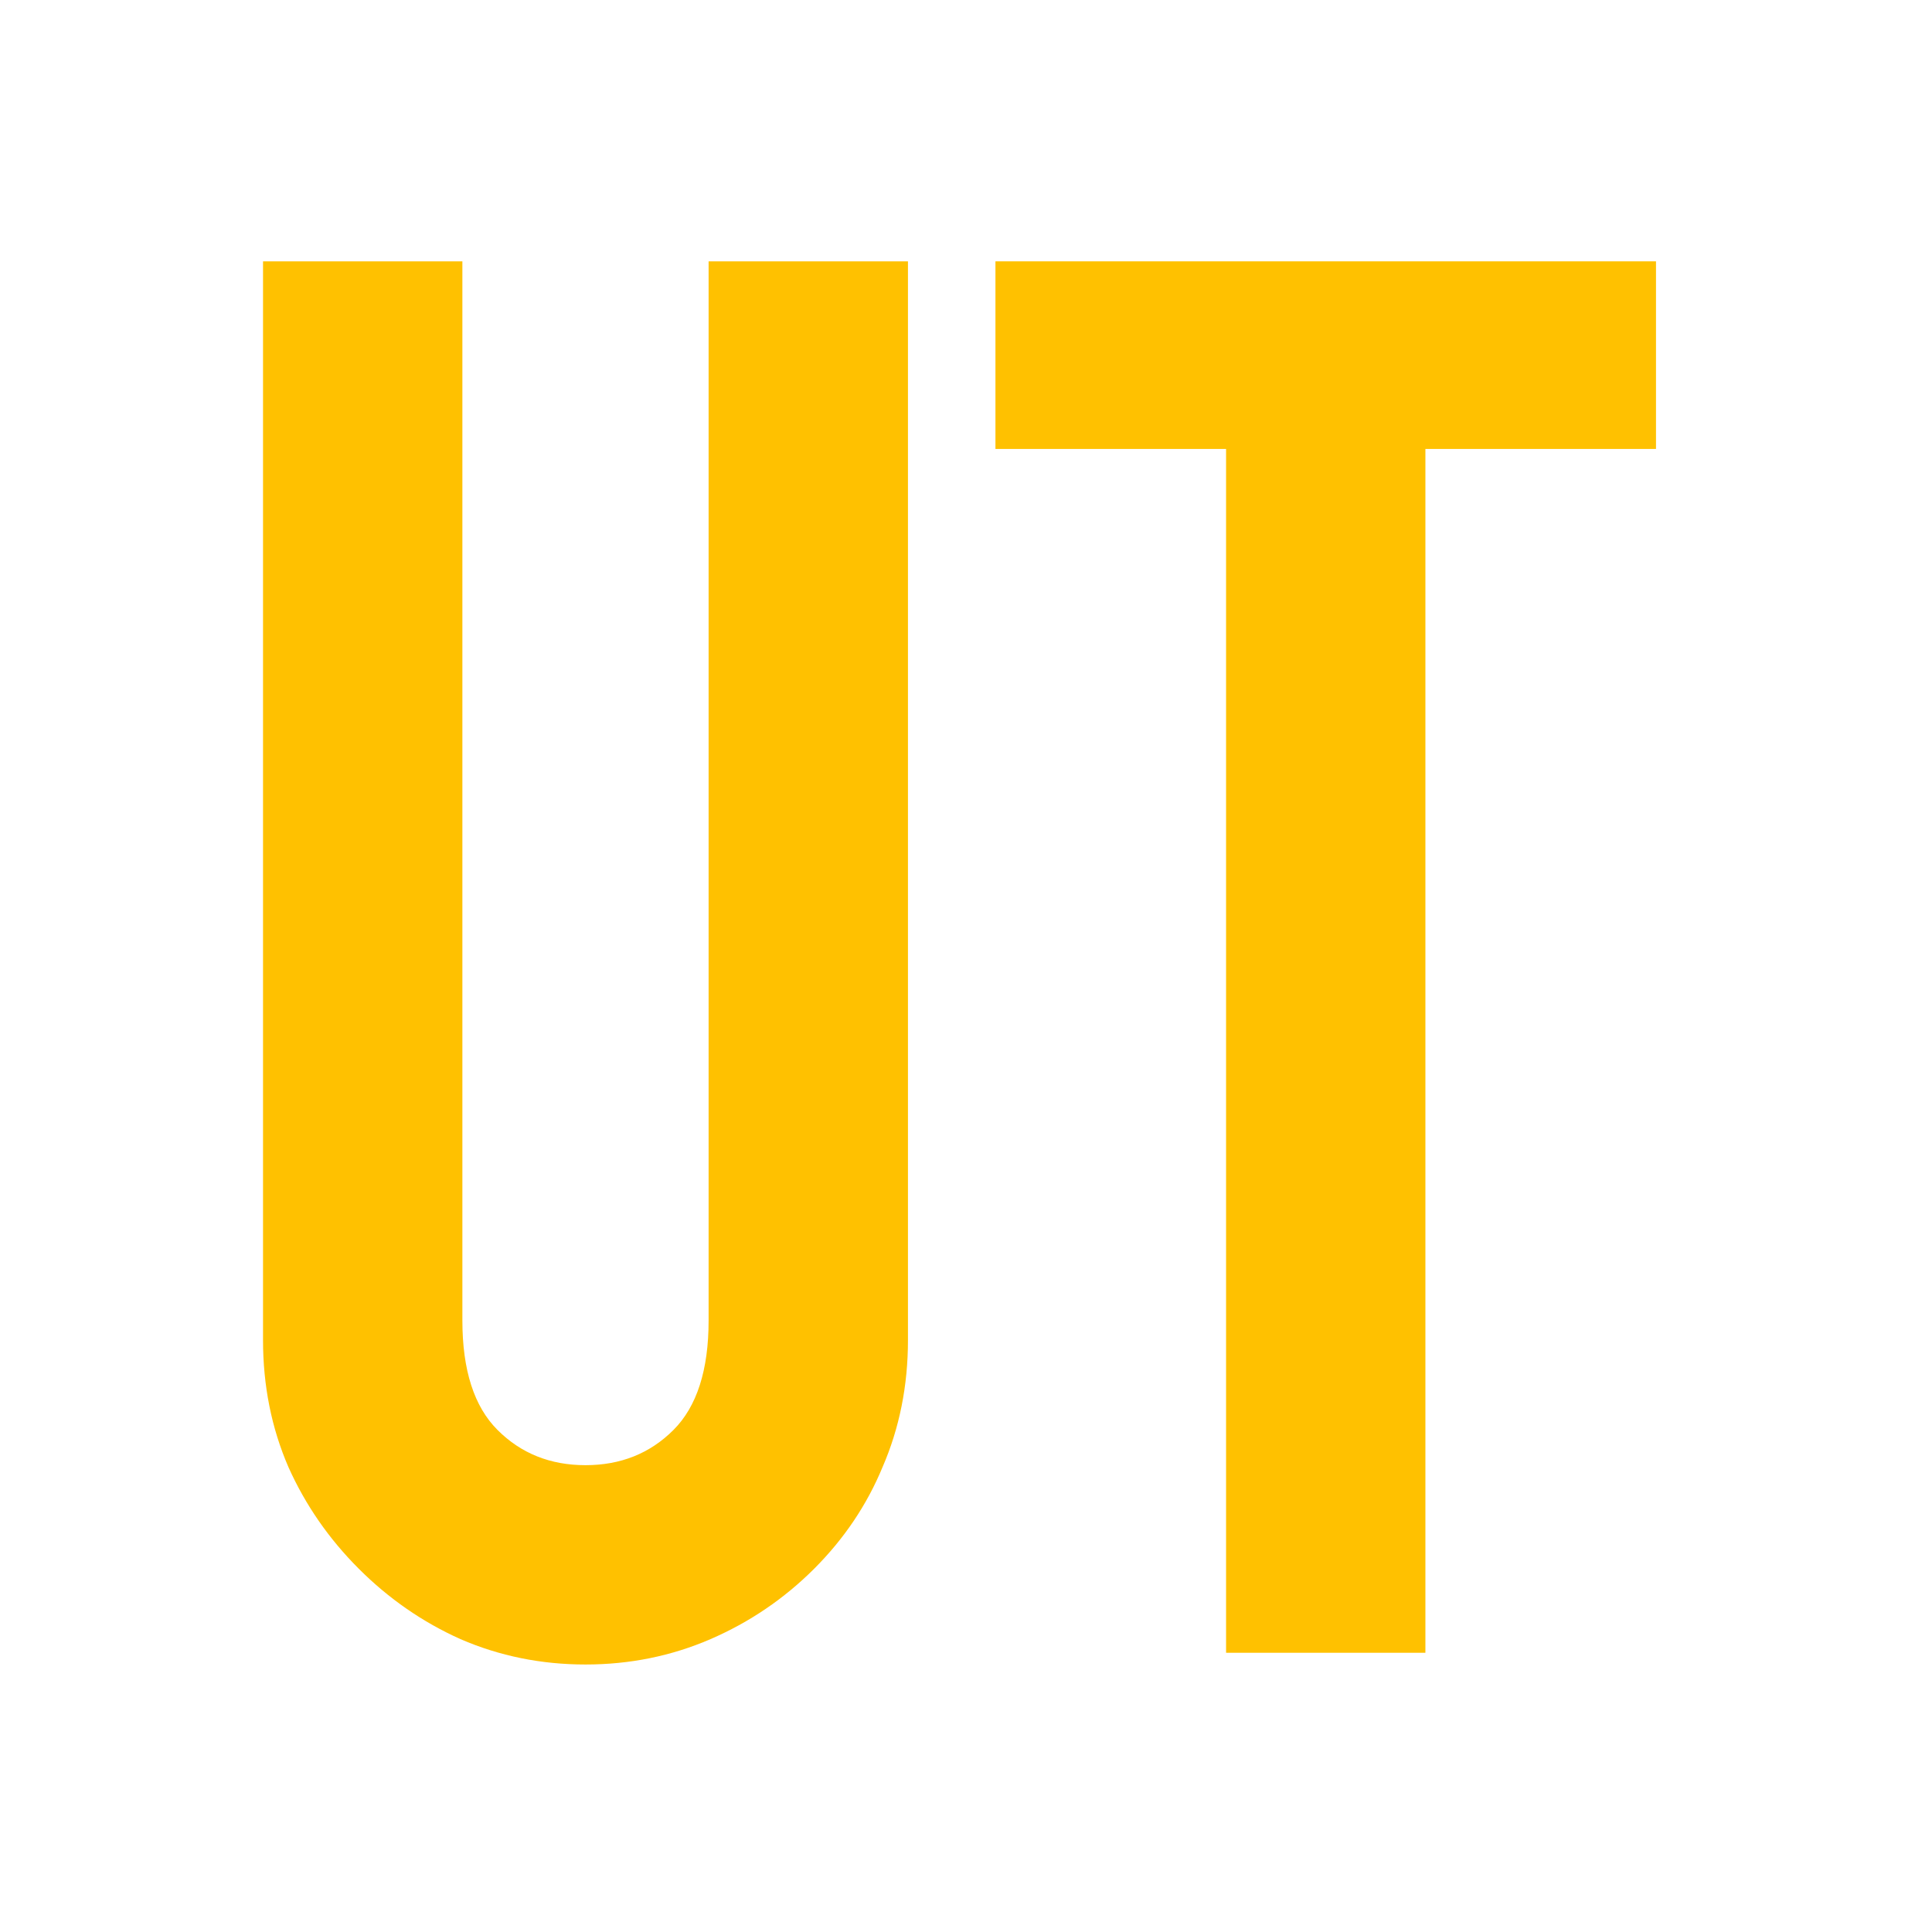 <svg width="70" height="70" viewBox="0 0 70 70" fill="none" xmlns="http://www.w3.org/2000/svg">
<path d="M32.897 9.469V48.554C32.897 50.206 32.59 51.74 31.976 53.157C31.41 54.526 30.584 55.753 29.498 56.839C28.412 57.924 27.161 58.774 25.745 59.388C24.329 60.001 22.818 60.308 21.213 60.308C19.608 60.308 18.098 60.001 16.682 59.388C15.313 58.774 14.085 57.924 13 56.839C11.914 55.753 11.064 54.526 10.451 53.157C9.837 51.74 9.53 50.206 9.53 48.554V9.469H16.753V47.846C16.753 49.64 17.177 50.962 18.027 51.811C18.877 52.661 19.939 53.086 21.213 53.086C22.488 53.086 23.55 52.661 24.4 51.811C25.249 50.962 25.674 49.64 25.674 47.846V9.469H32.897Z" fill="#FFC100"/>
<path d="M44.423 59.883V16.266H36.067V9.469H60V16.266H51.645V59.883H44.423Z" fill="#FFC100"/>
</svg>
